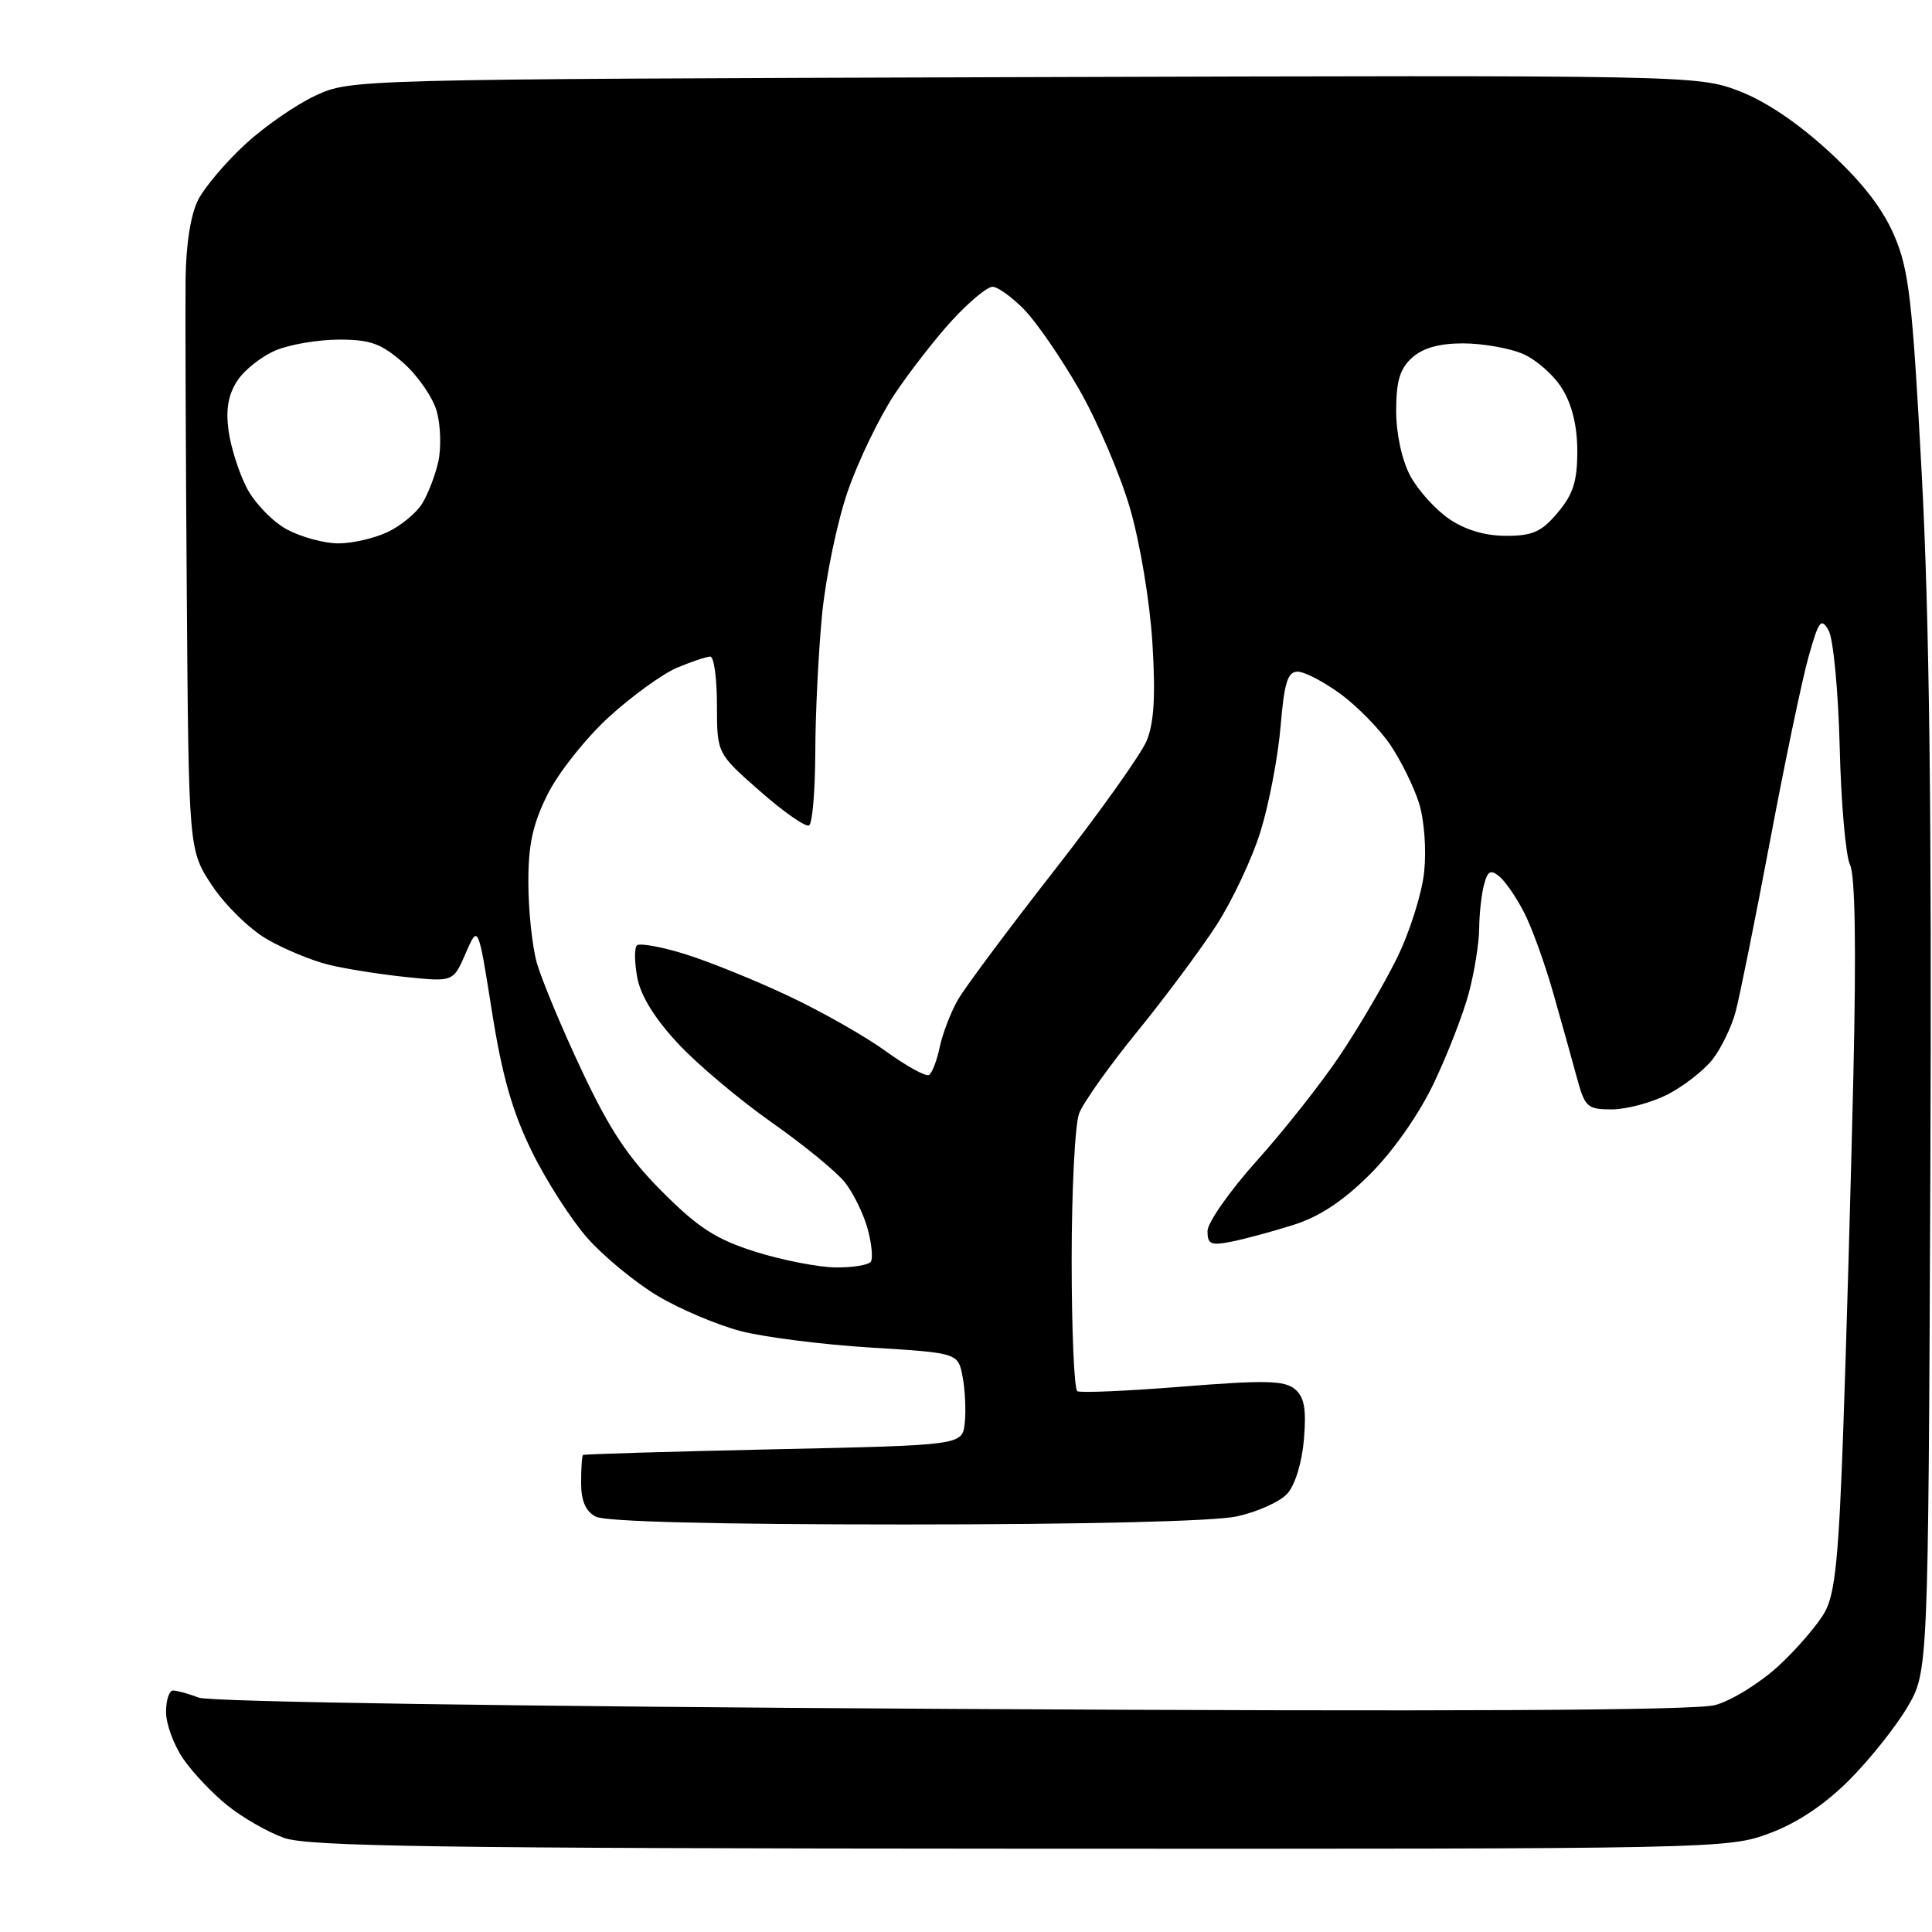 <?xml version="1.0" encoding="UTF-8" standalone="no"?>
<svg 
  version="1.1" 
  xmlns="http://www.w3.org/2000/svg" 
  xmlns:xlink="http://www.w3.org/1999/xlink" 
  xmlns:svg="http://www.w3.org/2000/svg"
  xmlns:rdf="http://www.w3.org/1999/02/22-rdf-syntax-ns#"
  xmlns:cc="http://creativecommons.org/ns#"
  xmlns:dc="http://purl.org/dc/elements/1.1/"
  viewBox="0 0 256 256"
  width="256"
  height="256"
>
<style>svg {background-color: white; }</style>"
<path stroke="none" fill="black" fill-rule="evenodd" d="M135.21,244.96C58.14,244.92 40.81,244.67 37.63,243.53C35.50,242.77 32.12,240.84 30.13,239.23C28.13,237.63 25.49,234.83 24.25,233.01C23.01,231.19 22.00,228.42 22.00,226.85C22.00,225.28 22.42,224.00 22.93,224.00C23.45,224.00 24.99,224.43 26.36,224.95C27.83,225.51 68.75,226.12 126.11,226.44C192.69,226.81 224.60,226.65 227.27,225.93C229.42,225.35 233.20,223.01 235.67,220.74C238.13,218.46 240.91,215.23 241.83,213.55C243.16,211.12 243.65,206.23 244.24,189.50C244.65,177.95 245.25,156.84 245.58,142.60C245.97,125.57 245.82,115.98 245.14,114.60C244.57,113.44 243.95,106.42 243.77,99.00C243.58,91.53 242.92,84.62 242.30,83.54C241.31,81.80 241.00,82.20 239.64,87.04C238.79,90.04 236.49,101.04 234.53,111.48C232.56,121.91 230.51,132.09 229.97,134.09C229.43,136.10 228.05,138.94 226.90,140.40C225.75,141.86 223.07,143.94 220.95,145.03C218.82,146.11 215.50,147.00 213.58,147.00C210.31,147.00 210.01,146.72 208.93,142.75C208.30,140.41 206.89,135.36 205.79,131.51C204.70,127.67 202.98,122.91 201.97,120.95C200.97,118.98 199.49,116.82 198.70,116.16C197.51,115.18 197.13,115.38 196.64,117.23C196.30,118.48 196.02,121.08 196.00,123.00C195.99,124.92 195.37,128.78 194.63,131.57C193.89,134.35 191.80,139.74 189.98,143.54C188.02,147.66 184.62,152.51 181.56,155.57C178.04,159.09 174.89,161.19 171.47,162.28C168.74,163.15 165.04,164.15 163.25,164.51C160.44,165.07 160.00,164.89 160.00,163.13C160.00,162.01 162.94,157.81 166.54,153.80C170.14,149.78 175.08,143.53 177.51,139.90C179.95,136.28 183.35,130.49 185.06,127.04C186.77,123.59 188.41,118.42 188.71,115.53C189.02,112.55 188.72,108.61 188.02,106.39C187.34,104.25 185.64,100.80 184.24,98.72C182.84,96.64 179.87,93.61 177.65,91.97C175.42,90.34 172.86,89.00 171.95,89.00C170.62,89.00 170.17,90.42 169.68,96.30C169.34,100.31 168.15,106.53 167.04,110.12C165.94,113.71 163.30,119.31 161.20,122.57C159.09,125.83 154.35,132.20 150.67,136.72C146.98,141.25 143.53,146.11 142.99,147.54C142.44,148.96 142.00,157.72 142.00,167.01C142.00,176.29 142.34,184.09 142.75,184.34C143.16,184.59 149.44,184.31 156.70,183.73C167.59,182.86 170.19,182.92 171.56,184.05C172.83,185.11 173.11,186.63 172.78,190.70C172.52,193.81 171.61,196.77 170.57,197.92C169.60,199.00 166.57,200.35 163.85,200.94C160.84,201.58 143.63,202.00 119.89,202.00C94.90,202.00 80.17,201.63 78.93,200.96C77.59,200.25 77.00,198.87 77.00,196.46C77.00,194.56 77.11,192.91 77.25,192.79C77.39,192.68 88.75,192.34 102.50,192.04C127.50,191.50 127.50,191.50 127.83,188.59C128.01,186.99 127.89,184.24 127.56,182.48C126.96,179.27 126.96,179.27 115.39,178.56C109.03,178.17 101.28,177.19 98.16,176.38C95.05,175.57 90.09,173.47 87.14,171.71C84.19,169.94 80.01,166.51 77.85,164.07C75.70,161.63 72.37,156.46 70.47,152.57C67.89,147.31 66.53,142.55 65.18,134.00C63.36,122.50 63.36,122.50 61.71,126.30C60.06,130.11 60.06,130.11 53.78,129.46C50.33,129.10 45.70,128.37 43.50,127.82C41.30,127.28 37.64,125.76 35.36,124.44C33.08,123.12 29.82,119.93 28.11,117.35C25.00,112.66 25.00,112.66 24.75,78.58C24.61,59.84 24.54,41.12 24.59,37.00C24.65,32.29 25.28,28.37 26.27,26.45C27.14,24.77 29.94,21.47 32.50,19.11C35.06,16.75 39.25,13.85 41.82,12.66C46.49,10.50 46.68,10.50 135.64,10.22C223.49,9.95 224.87,9.98 230.28,12.00C233.82,13.33 238.08,16.17 242.25,19.99C246.69,24.06 249.42,27.56 250.97,31.15C252.95,35.75 253.39,39.53 254.64,62.80C255.65,81.71 255.98,108.02 255.78,155.36C255.50,221.50 255.50,221.50 252.72,226.24C251.18,228.84 247.71,233.19 245.00,235.90C241.78,239.12 238.15,241.55 234.50,242.91C228.99,244.98 227.82,245.00 135.21,244.96zM110.69,167.94C113.00,167.97 115.12,167.62 115.40,167.16C115.69,166.69 115.49,164.72 114.95,162.77C114.41,160.82 113.07,158.09 111.97,156.69C110.87,155.29 106.49,151.70 102.23,148.71C97.98,145.72 92.39,141.02 89.82,138.25C86.78,134.99 84.89,131.94 84.45,129.57C84.07,127.55 84.04,125.62 84.39,125.27C84.74,124.93 87.61,125.44 90.76,126.42C93.92,127.40 100.10,129.90 104.50,131.98C108.90,134.05 114.72,137.36 117.43,139.33C120.14,141.29 122.69,142.69 123.10,142.44C123.51,142.18 124.15,140.52 124.52,138.74C124.89,136.96 125.98,134.14 126.93,132.47C127.89,130.81 133.60,123.14 139.63,115.43C145.65,107.73 151.19,99.95 151.94,98.15C152.92,95.77 153.13,92.23 152.70,85.19C152.36,79.72 151.07,71.97 149.74,67.38C148.44,62.92 145.42,55.84 143.02,51.65C140.62,47.46 137.34,42.68 135.71,41.02C134.09,39.36 132.20,38.00 131.51,38.00C130.82,38.00 128.44,39.97 126.22,42.38C124.00,44.79 120.54,49.23 118.53,52.25C116.53,55.27 113.75,61.02 112.35,65.04C110.95,69.06 109.42,76.43 108.93,81.42C108.45,86.41 108.04,94.64 108.03,99.69C108.01,104.75 107.65,109.10 107.21,109.37C106.78,109.64 103.85,107.60 100.71,104.84C95.00,99.83 95.00,99.83 95.00,93.42C95.00,89.89 94.60,87.00 94.12,87.00C93.64,87.00 91.67,87.66 89.74,88.46C87.82,89.27 83.75,92.21 80.69,95.00C77.64,97.79 73.99,102.39 72.57,105.23C70.59,109.20 70.00,111.90 70.01,116.95C70.01,120.55 70.51,125.30 71.11,127.50C71.72,129.70 74.39,136.12 77.05,141.77C80.79,149.72 83.21,153.37 87.77,157.93C92.55,162.71 94.87,164.21 100.08,165.86C103.61,166.97 108.39,167.91 110.69,167.94zM44.83,72.00C46.68,72.00 49.62,71.33 51.36,70.50C53.10,69.68 55.15,67.99 55.92,66.76C56.69,65.52 57.66,63.03 58.07,61.21C58.48,59.39 58.39,56.39 57.88,54.53C57.37,52.68 55.37,49.78 53.44,48.08C50.52,45.52 49.09,45.00 44.93,45.00C42.18,45.00 38.41,45.64 36.55,46.42C34.68,47.20 32.39,49.01 31.45,50.44C30.25,52.27 29.90,54.23 30.28,57.03C30.57,59.22 31.66,62.66 32.71,64.67C33.75,66.67 36.15,69.15 38.03,70.16C39.92,71.17 42.98,72.00 44.83,72.00zM199.56,71.00C203.09,71.00 204.27,70.47 206.41,67.92C208.45,65.50 209.00,63.77 209.00,59.79C209.00,56.47 208.31,53.62 206.99,51.49C205.89,49.70 203.52,47.62 201.74,46.87C199.96,46.12 196.41,45.50 193.85,45.50C190.69,45.50 188.54,46.11 187.10,47.40C185.49,48.87 185.00,50.50 185.00,54.42C185.00,57.47 185.75,60.93 186.85,63.02C187.87,64.93 190.19,67.51 192.00,68.75C194.15,70.22 196.78,71.00 199.56,71.00z" />

</svg>
